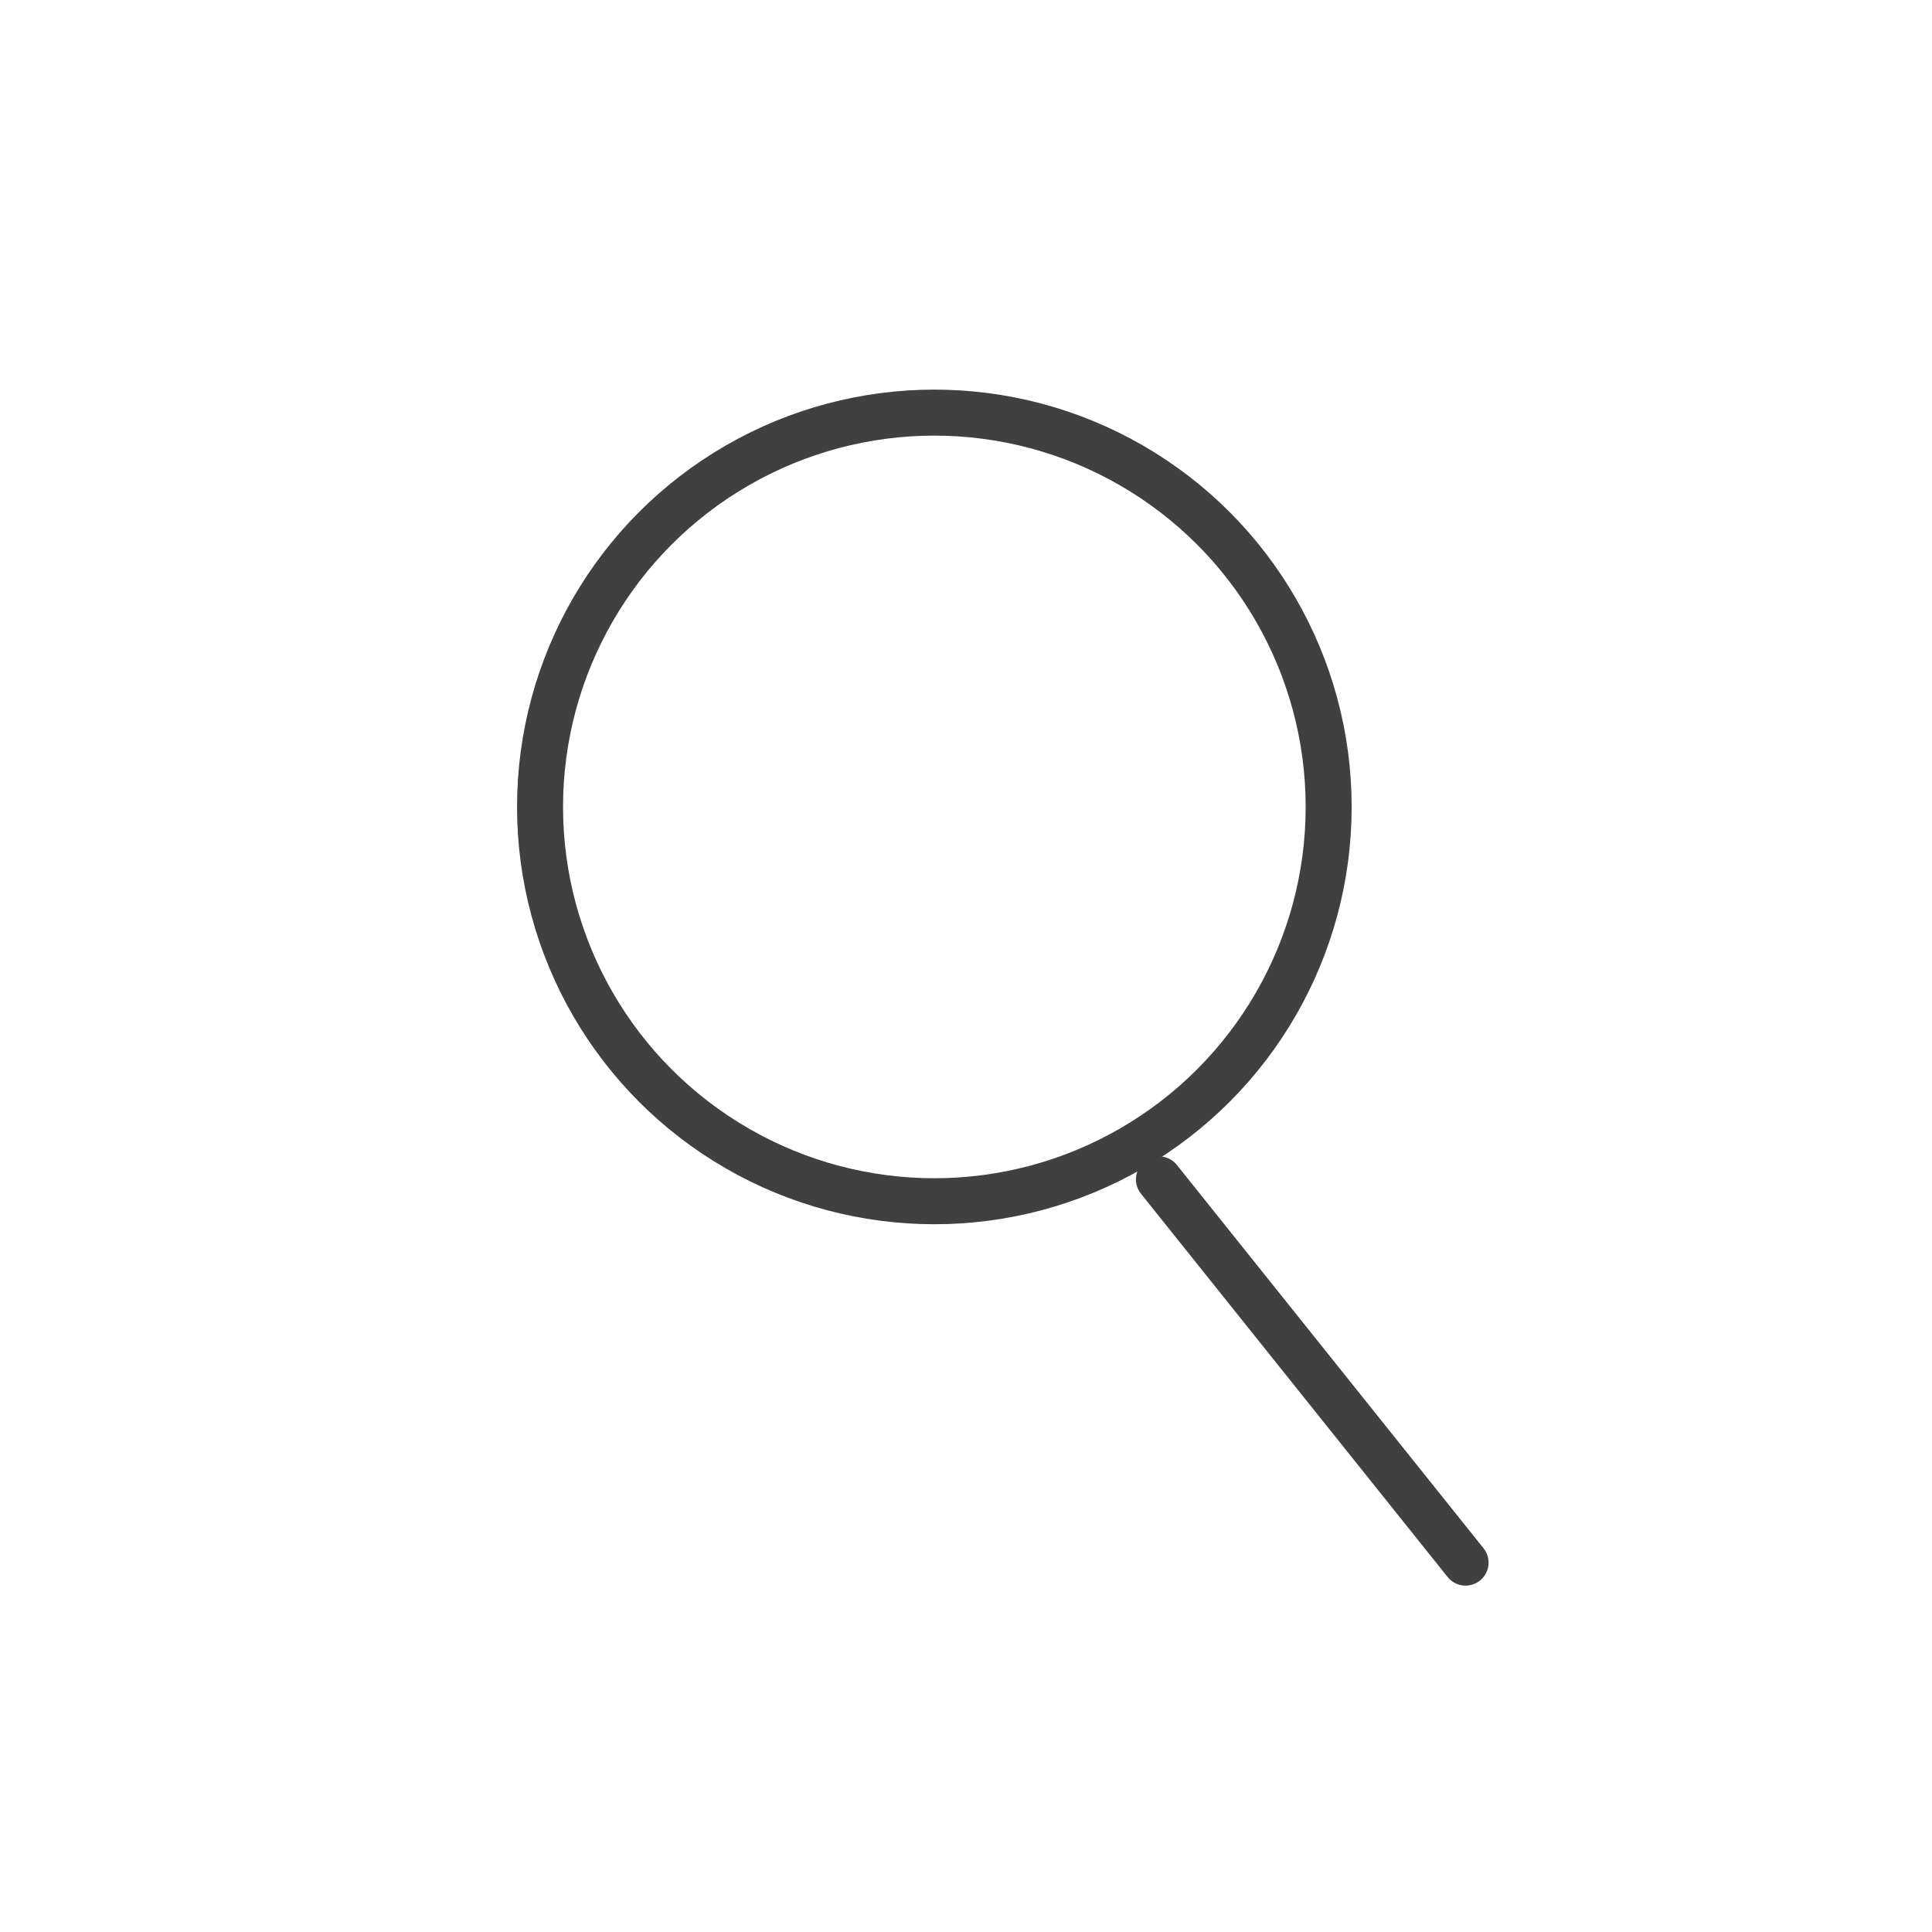 <svg width="21" height="21" viewBox="0 0 21 21" fill="none" xmlns="http://www.w3.org/2000/svg">
<path d="M12.597 12.819L15.93 16.985" stroke="#404040" stroke-width="0.5" stroke-linecap="round" stroke-linejoin="round"/>
<circle cx="10.156" cy="8.771" r="4.286" stroke="#404040" stroke-width="0.5"/>
</svg>

